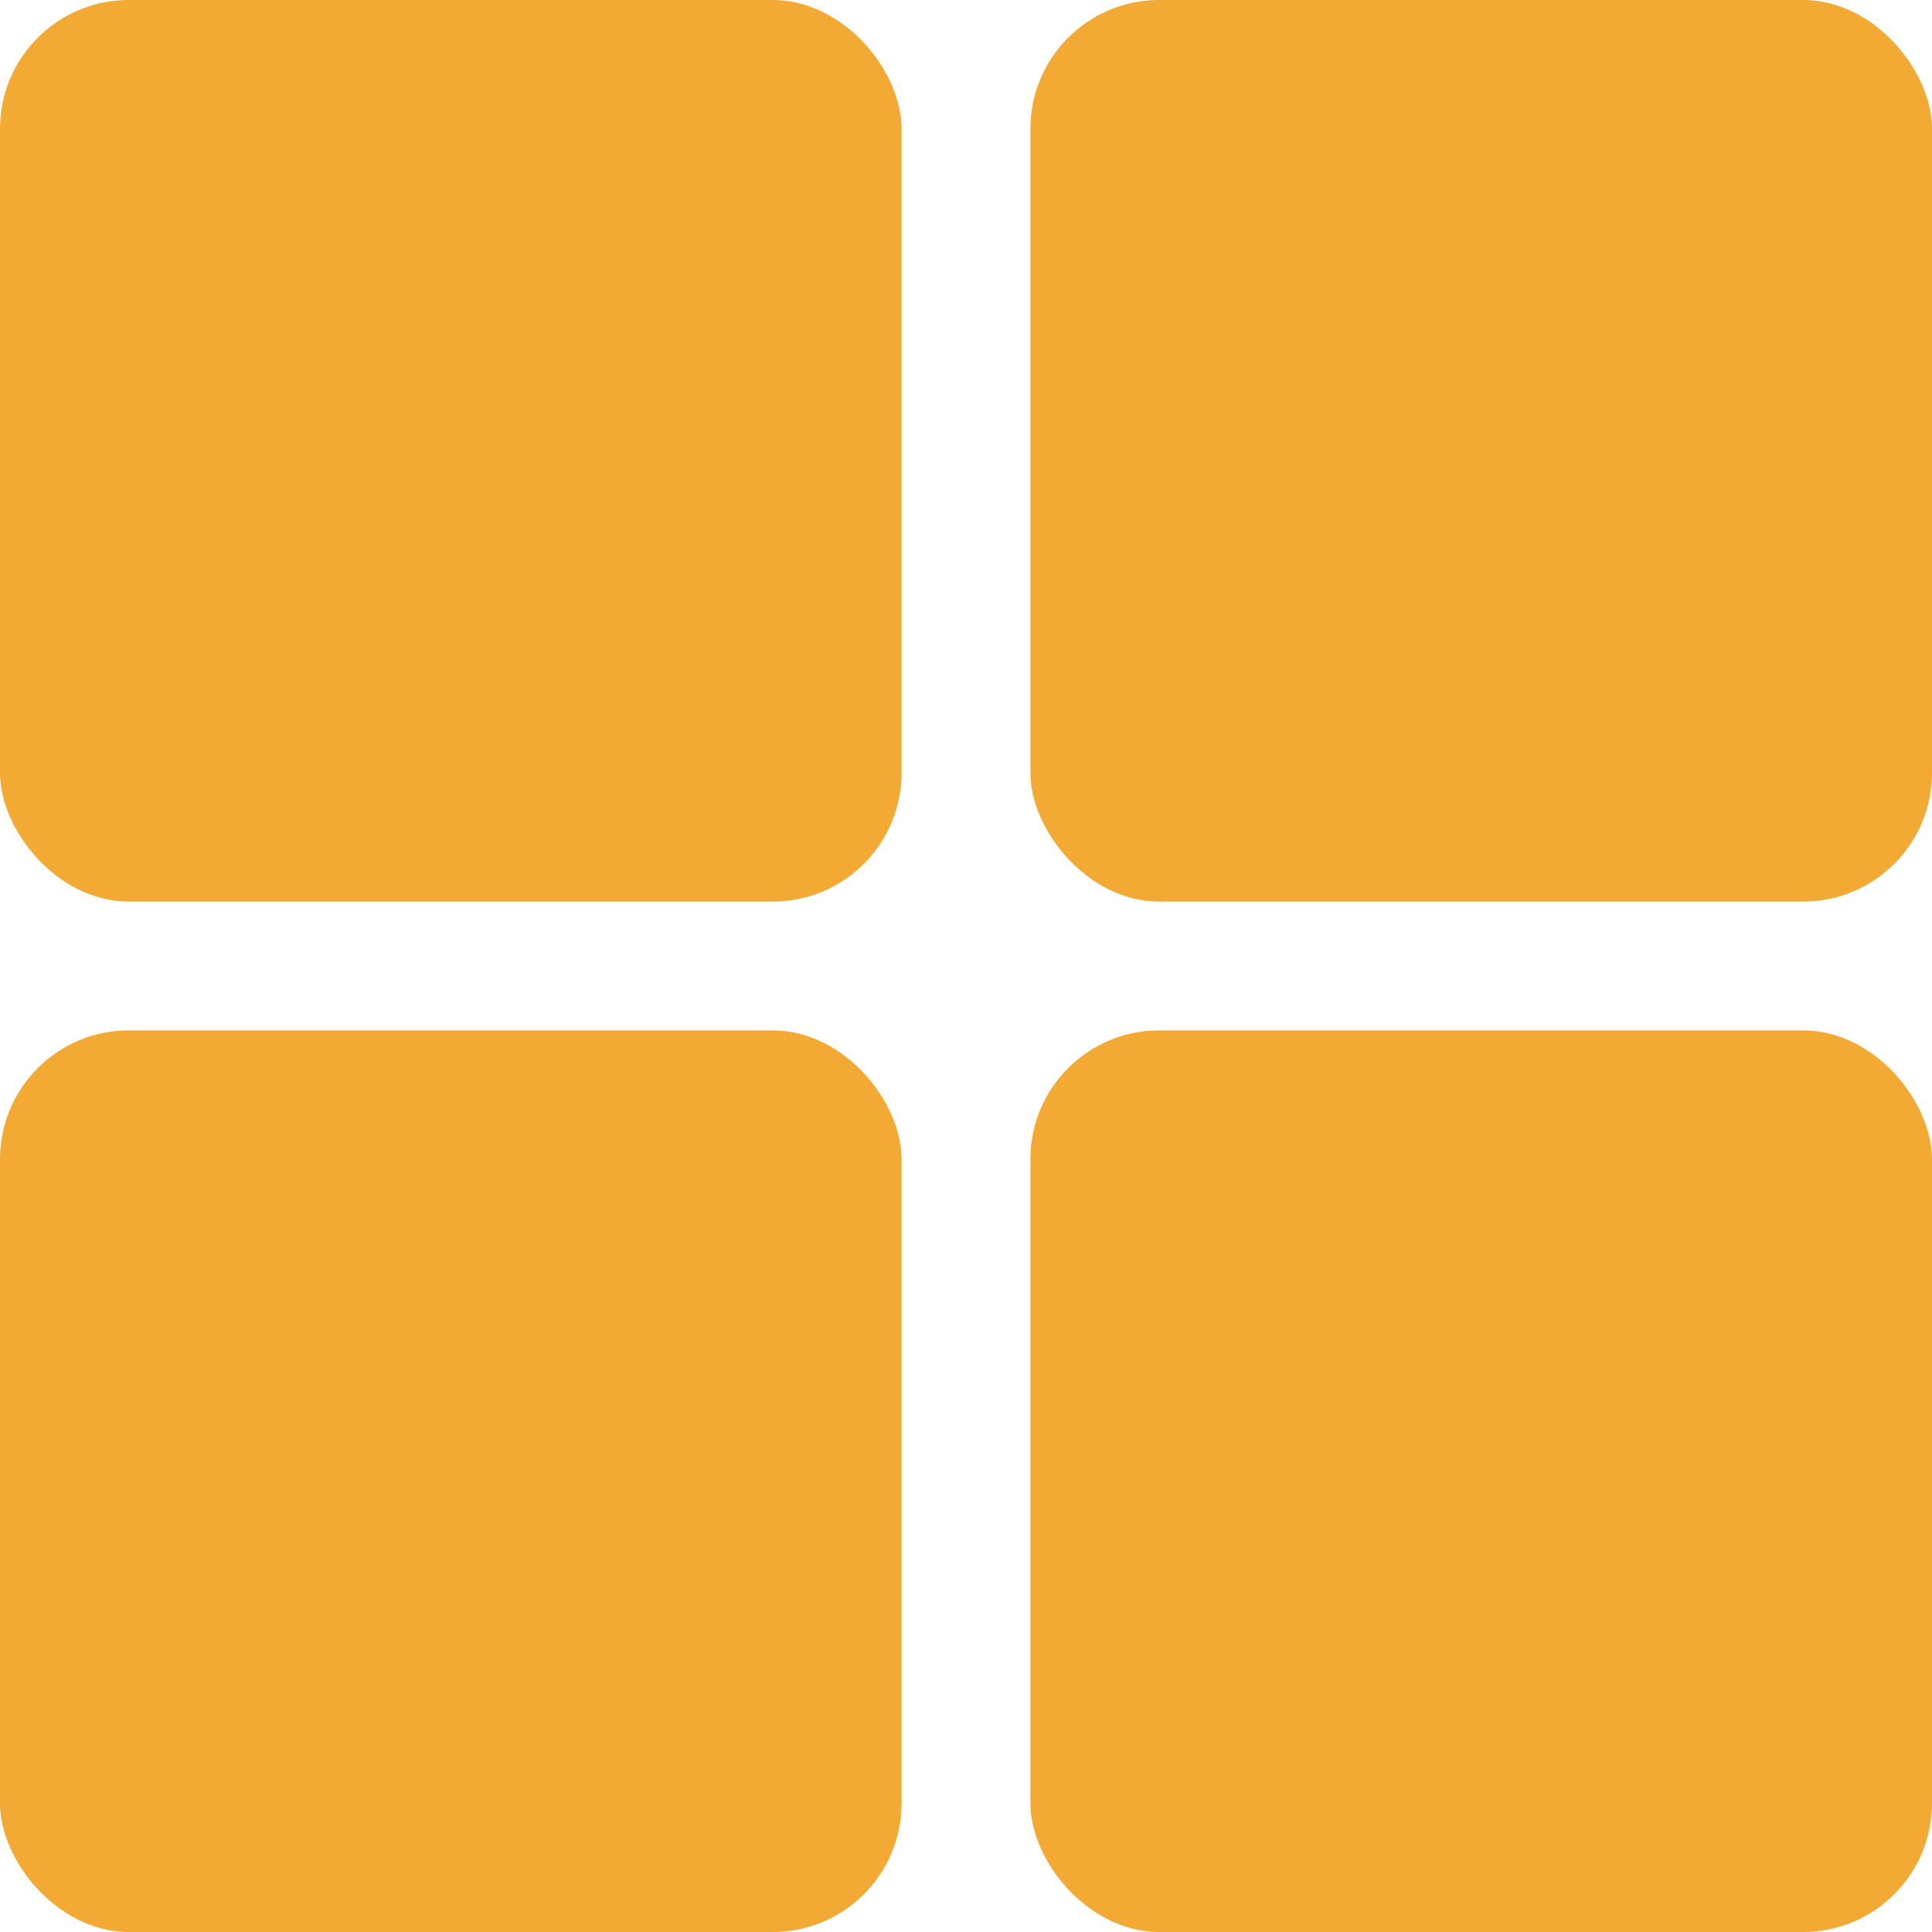 <?xml version="1.0" encoding="UTF-8"?> <svg xmlns="http://www.w3.org/2000/svg" width="150" height="150" viewBox="0 0 150 150" fill="none"> <rect width="70" height="70" rx="10" fill="#F2AA34"></rect> <rect x="80" width="70" height="70" rx="10" fill="#F2AA34"></rect> <rect y="80" width="70" height="70" rx="10" fill="#F2AA34"></rect> <rect x="80" y="80" width="70" height="70" rx="10" fill="#F2AA34"></rect> </svg> 